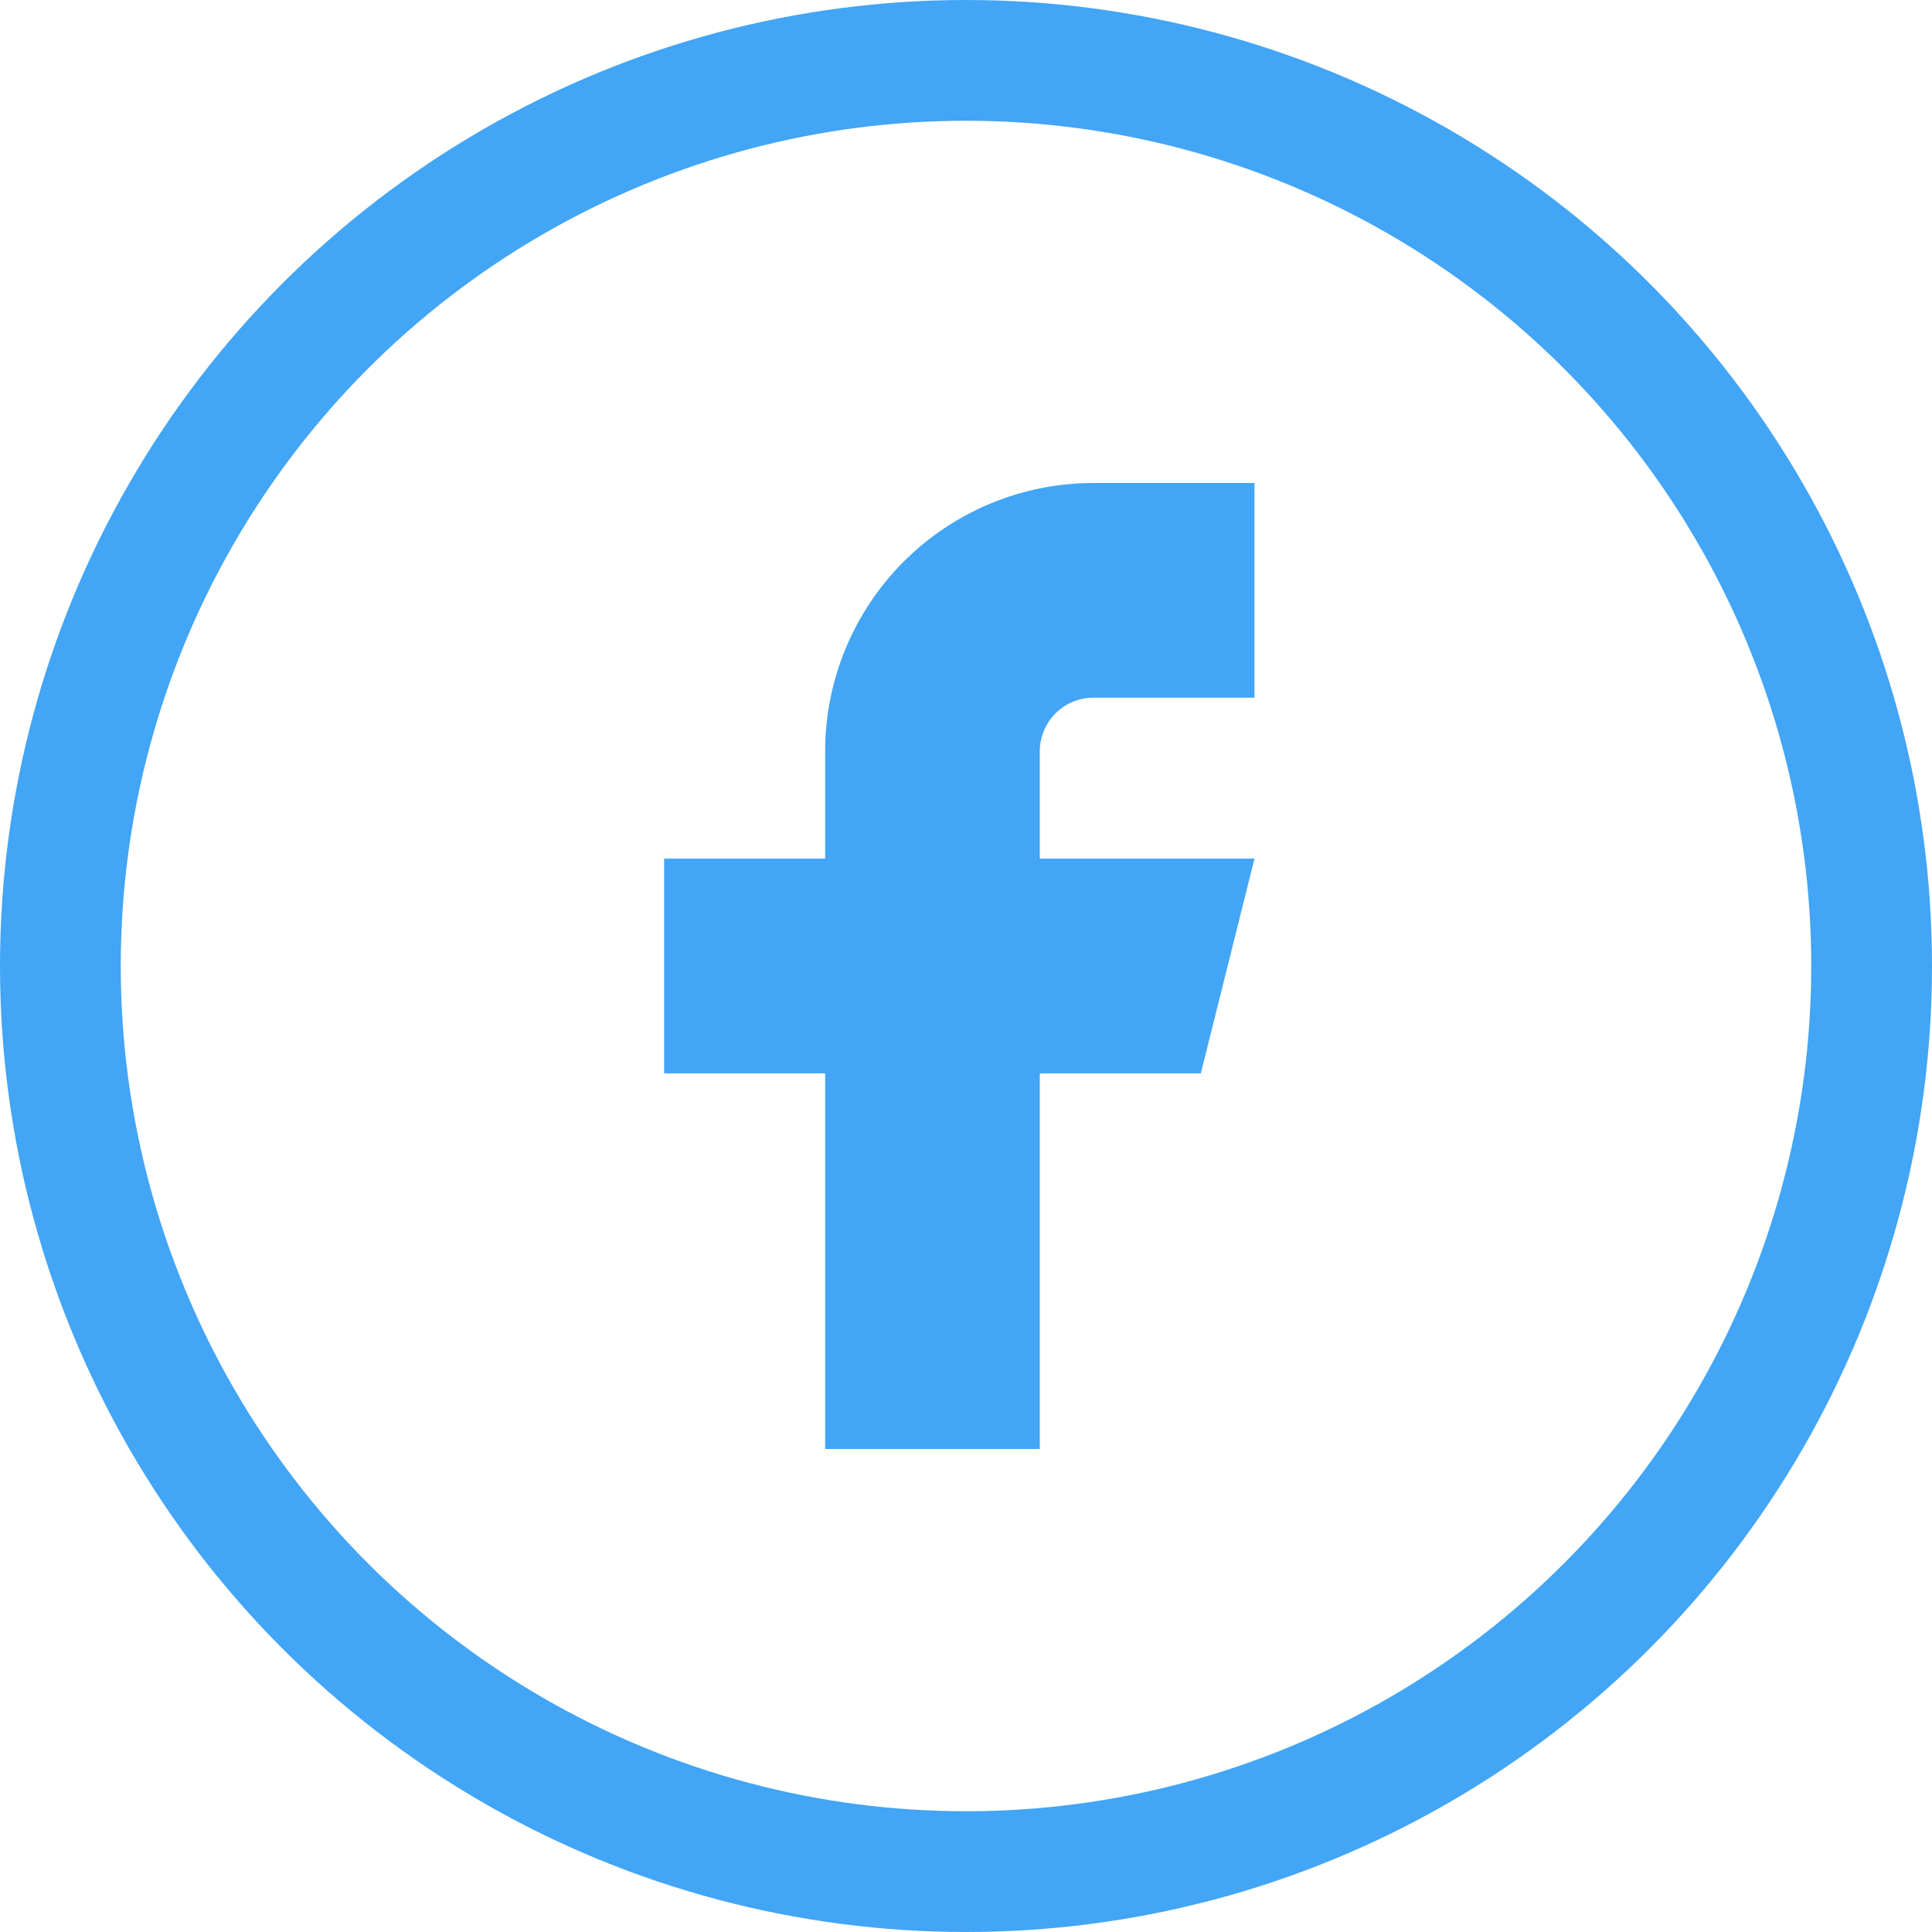 <svg width="32" height="32" viewBox="0 0 32 32" fill="none" xmlns="http://www.w3.org/2000/svg">
<circle cx="16" cy="16" r="15" stroke="#42A5F5" stroke-width="2"/>
<path d="M11 14.222V17.778H13.667V24H17.222V17.778H19.889L20.778 14.222H17.222V12.444C17.222 12.209 17.316 11.983 17.483 11.816C17.649 11.649 17.875 11.556 18.111 11.556H20.778V8H18.111C16.932 8 15.802 8.468 14.968 9.302C14.135 10.135 13.667 11.266 13.667 12.444V14.222H11Z" fill="#42A5F5"/>
</svg>
